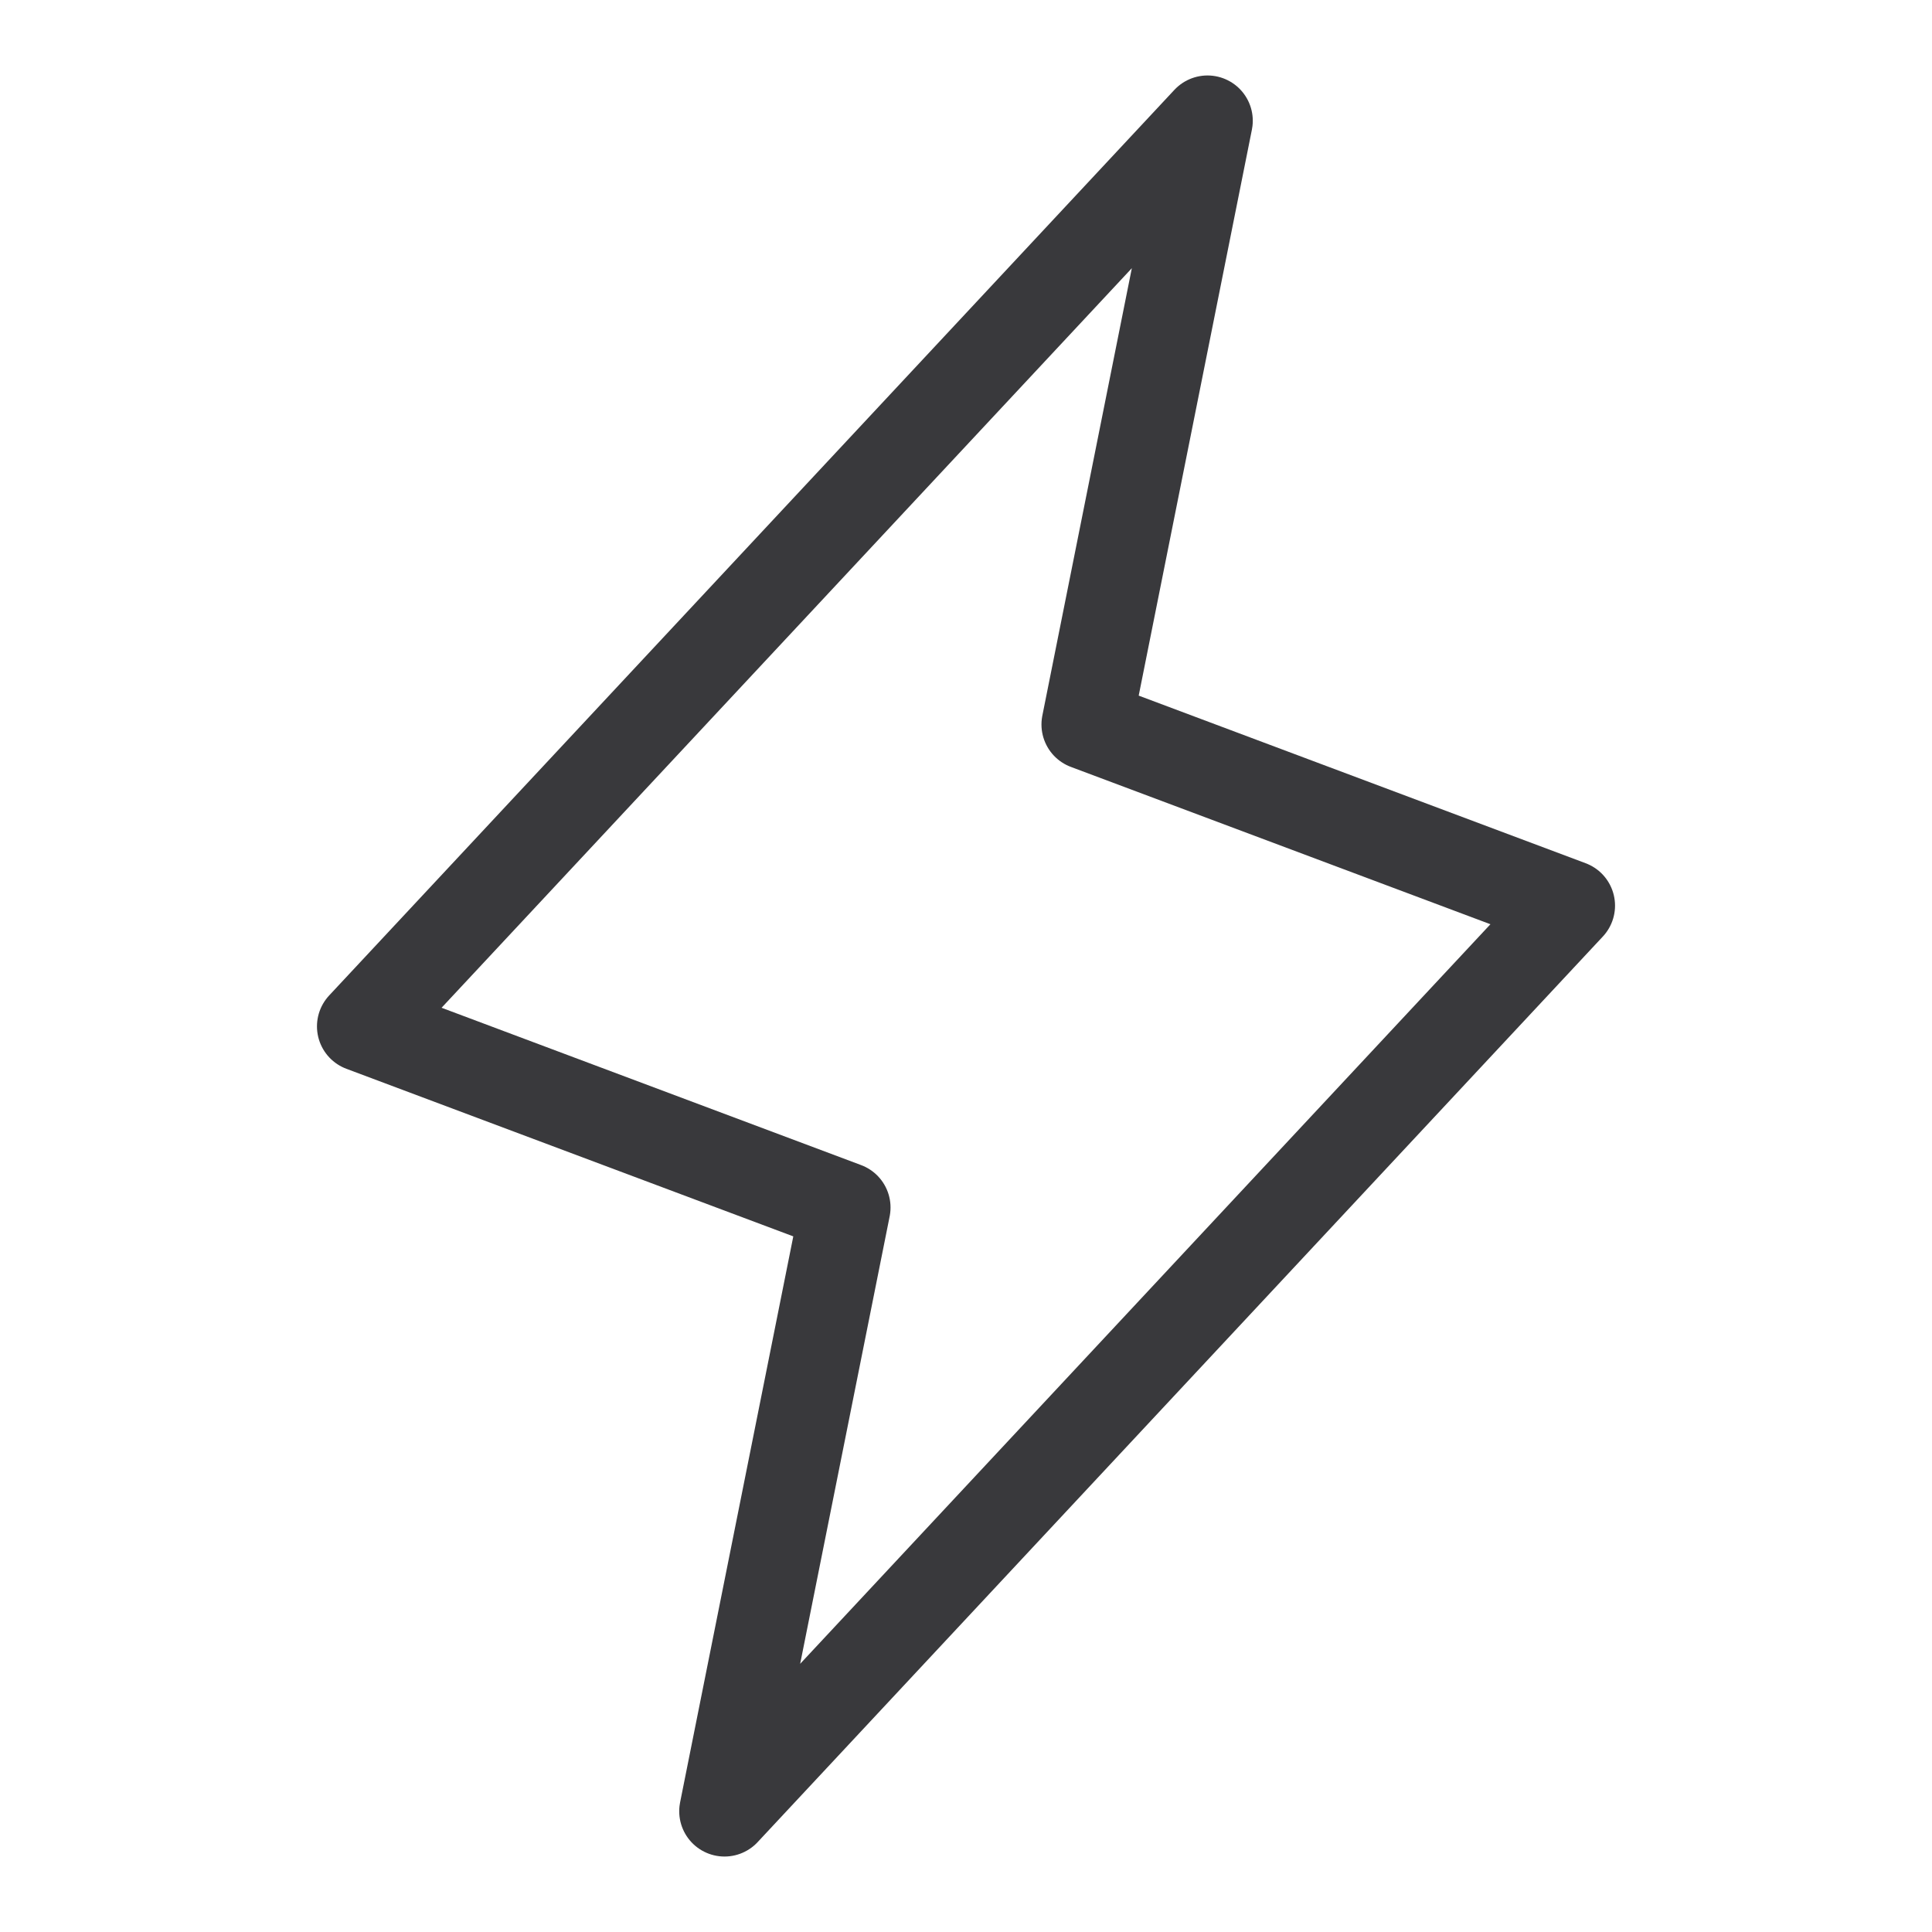 <?xml version="1.0" encoding="UTF-8"?> <svg xmlns="http://www.w3.org/2000/svg" width="32" height="32" viewBox="0 0 32 32" fill="none"><path d="M12 30L14 20L6 17L20 2L18 12L26 15L12 30Z" stroke="#39393C" stroke-width="1.5" stroke-linecap="round" stroke-linejoin="round"></path></svg> 